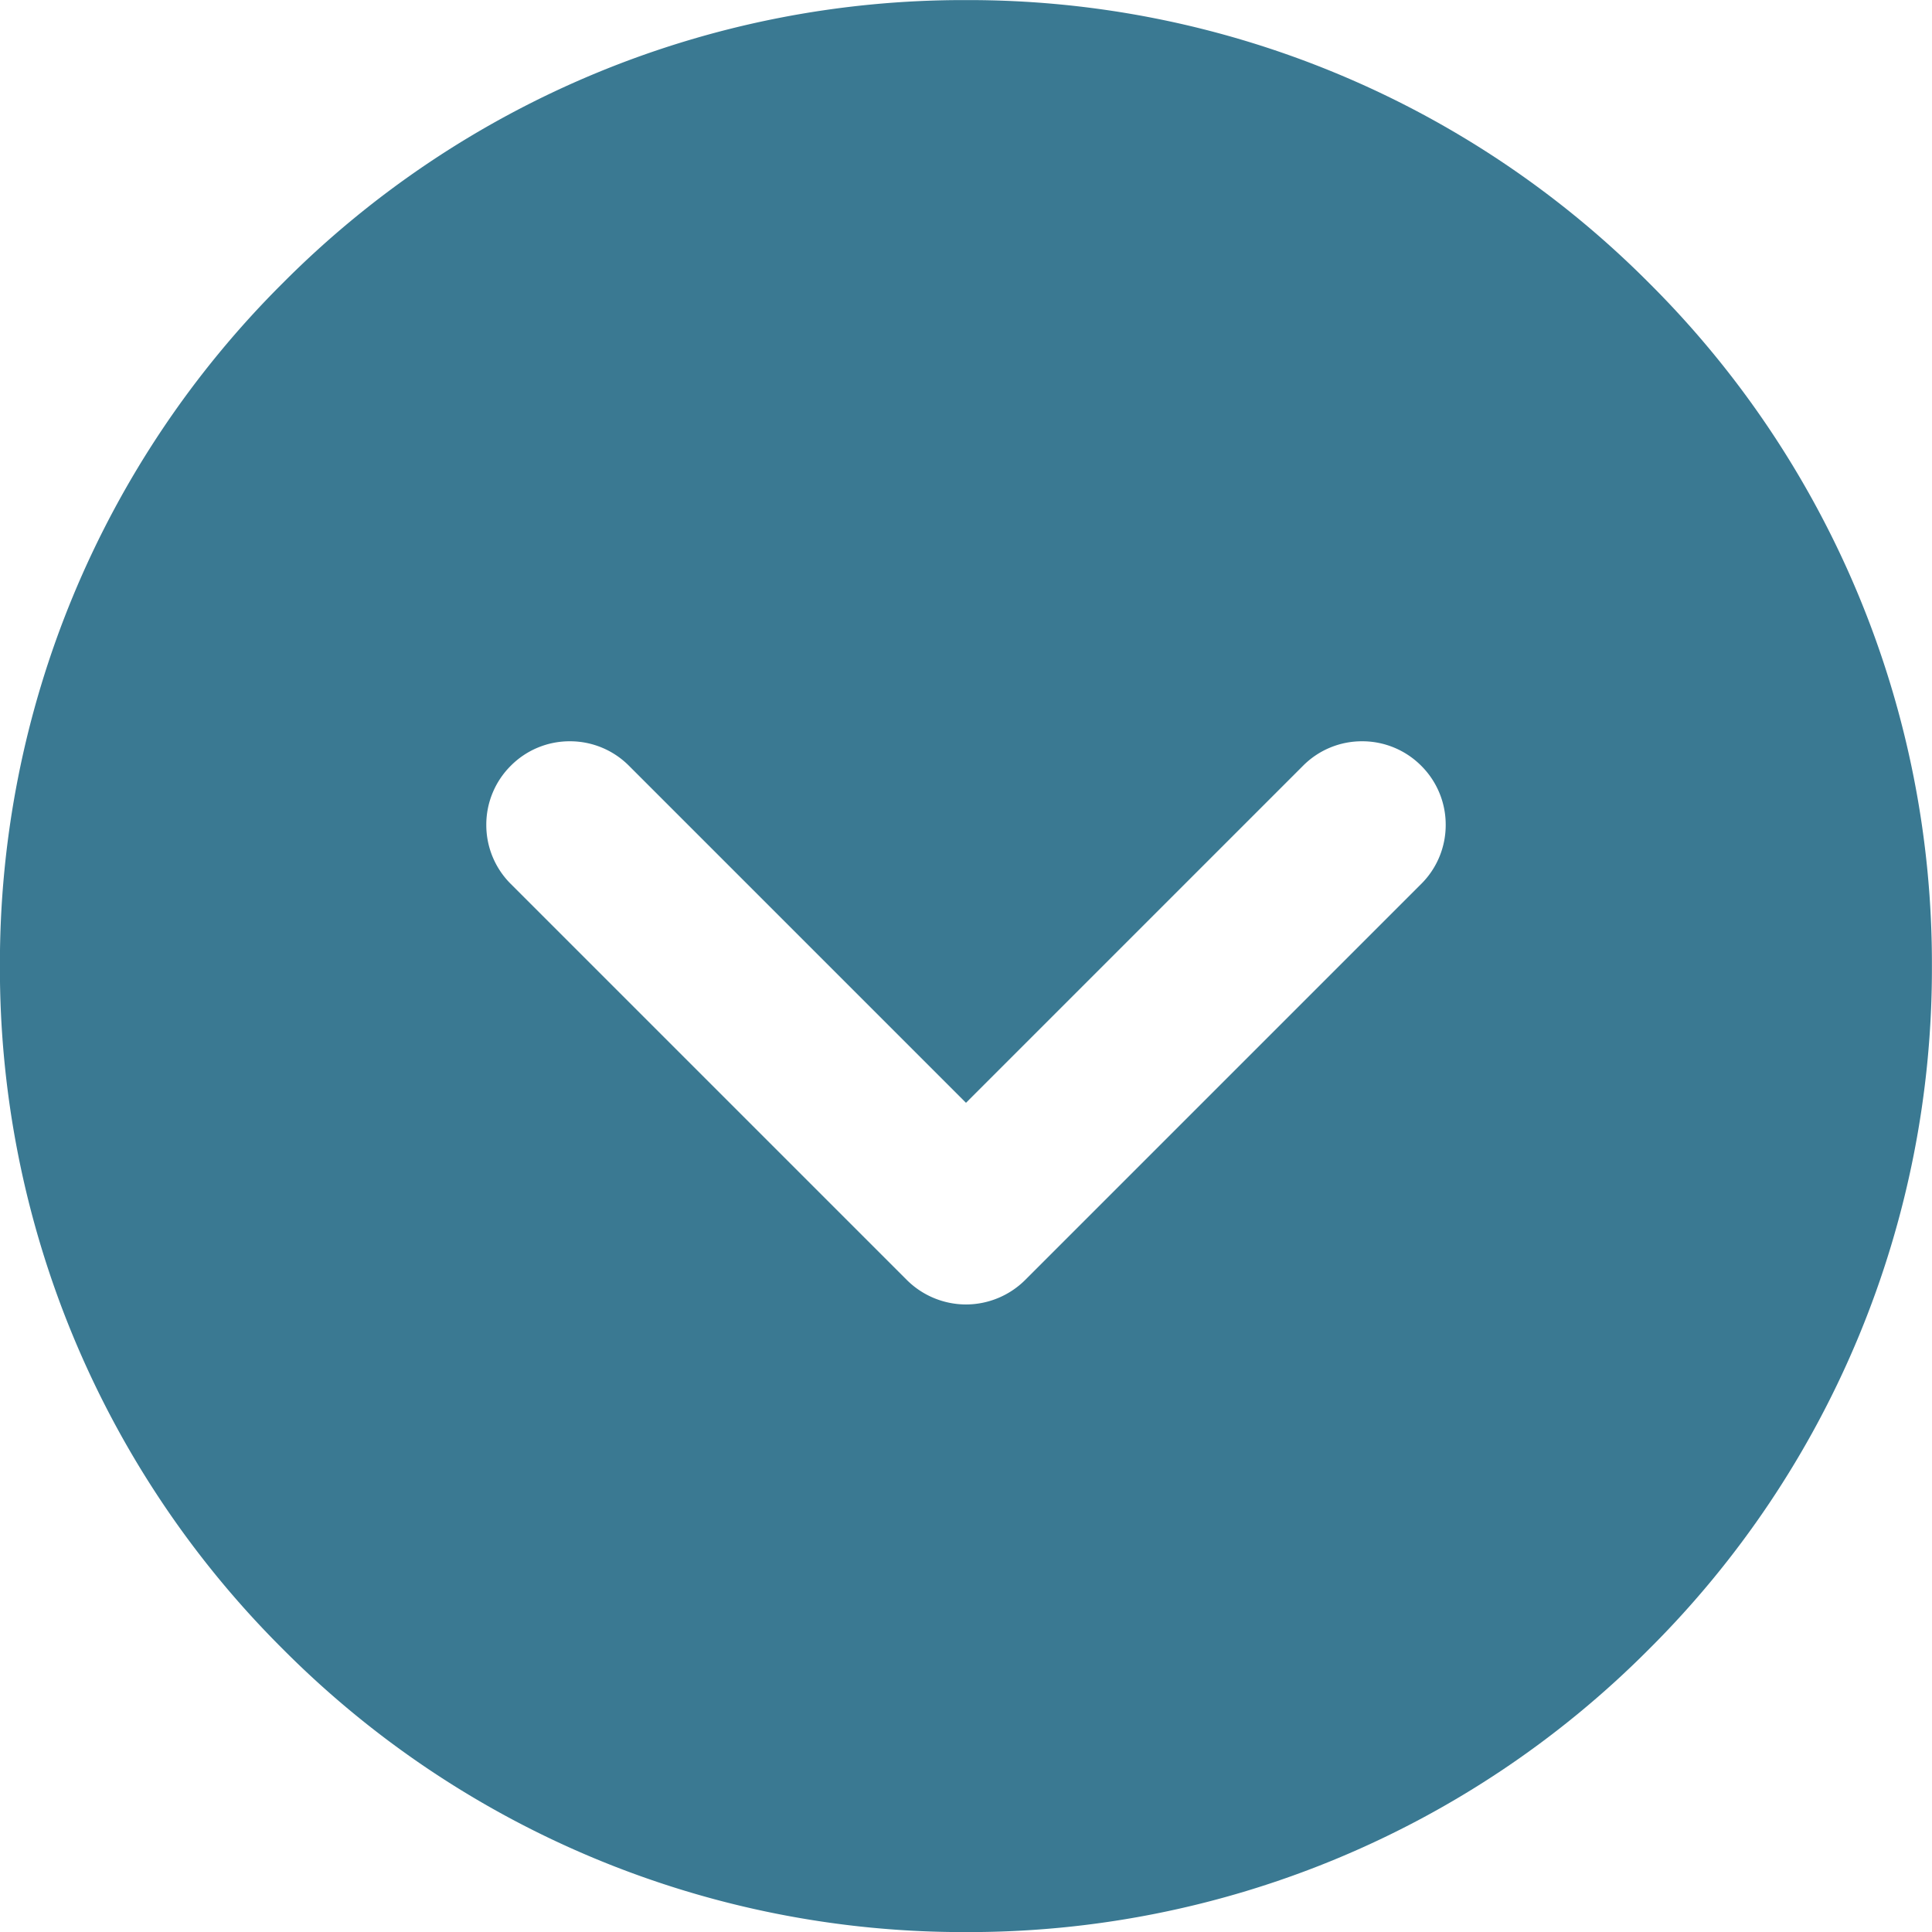 <svg height="23.118" viewBox="0 0 23.118 23.118" width="23.118" xmlns="http://www.w3.org/2000/svg"><path d="m2494.375-1931.581a11.485 11.485 0 0 1 -8.174-3.386 11.484 11.484 0 0 1 -3.386-8.174 11.483 11.483 0 0 1 3.386-8.173 11.485 11.485 0 0 1 8.174-3.385 11.483 11.483 0 0 1 8.173 3.385 11.483 11.483 0 0 1 3.385 8.173 11.484 11.484 0 0 1 -3.385 8.174 11.483 11.483 0 0 1 -8.173 3.386zm-4.74-14.249a.991.991 0 0 0 -.707.293.993.993 0 0 0 -.293.707.993.993 0 0 0 .293.707l4.74 4.74a1.006 1.006 0 0 0 .707.292 1.006 1.006 0 0 0 .707-.292l4.74-4.74a.993.993 0 0 0 .293-.707.993.993 0 0 0 -.293-.707.994.994 0 0 0 -.707-.293.991.991 0 0 0 -.707.293l-4.033 4.033-4.033-4.033a.994.994 0 0 0 -.707-.293z" fill="#3a7992" transform="translate(-2482.816 1954.7)"/></svg>